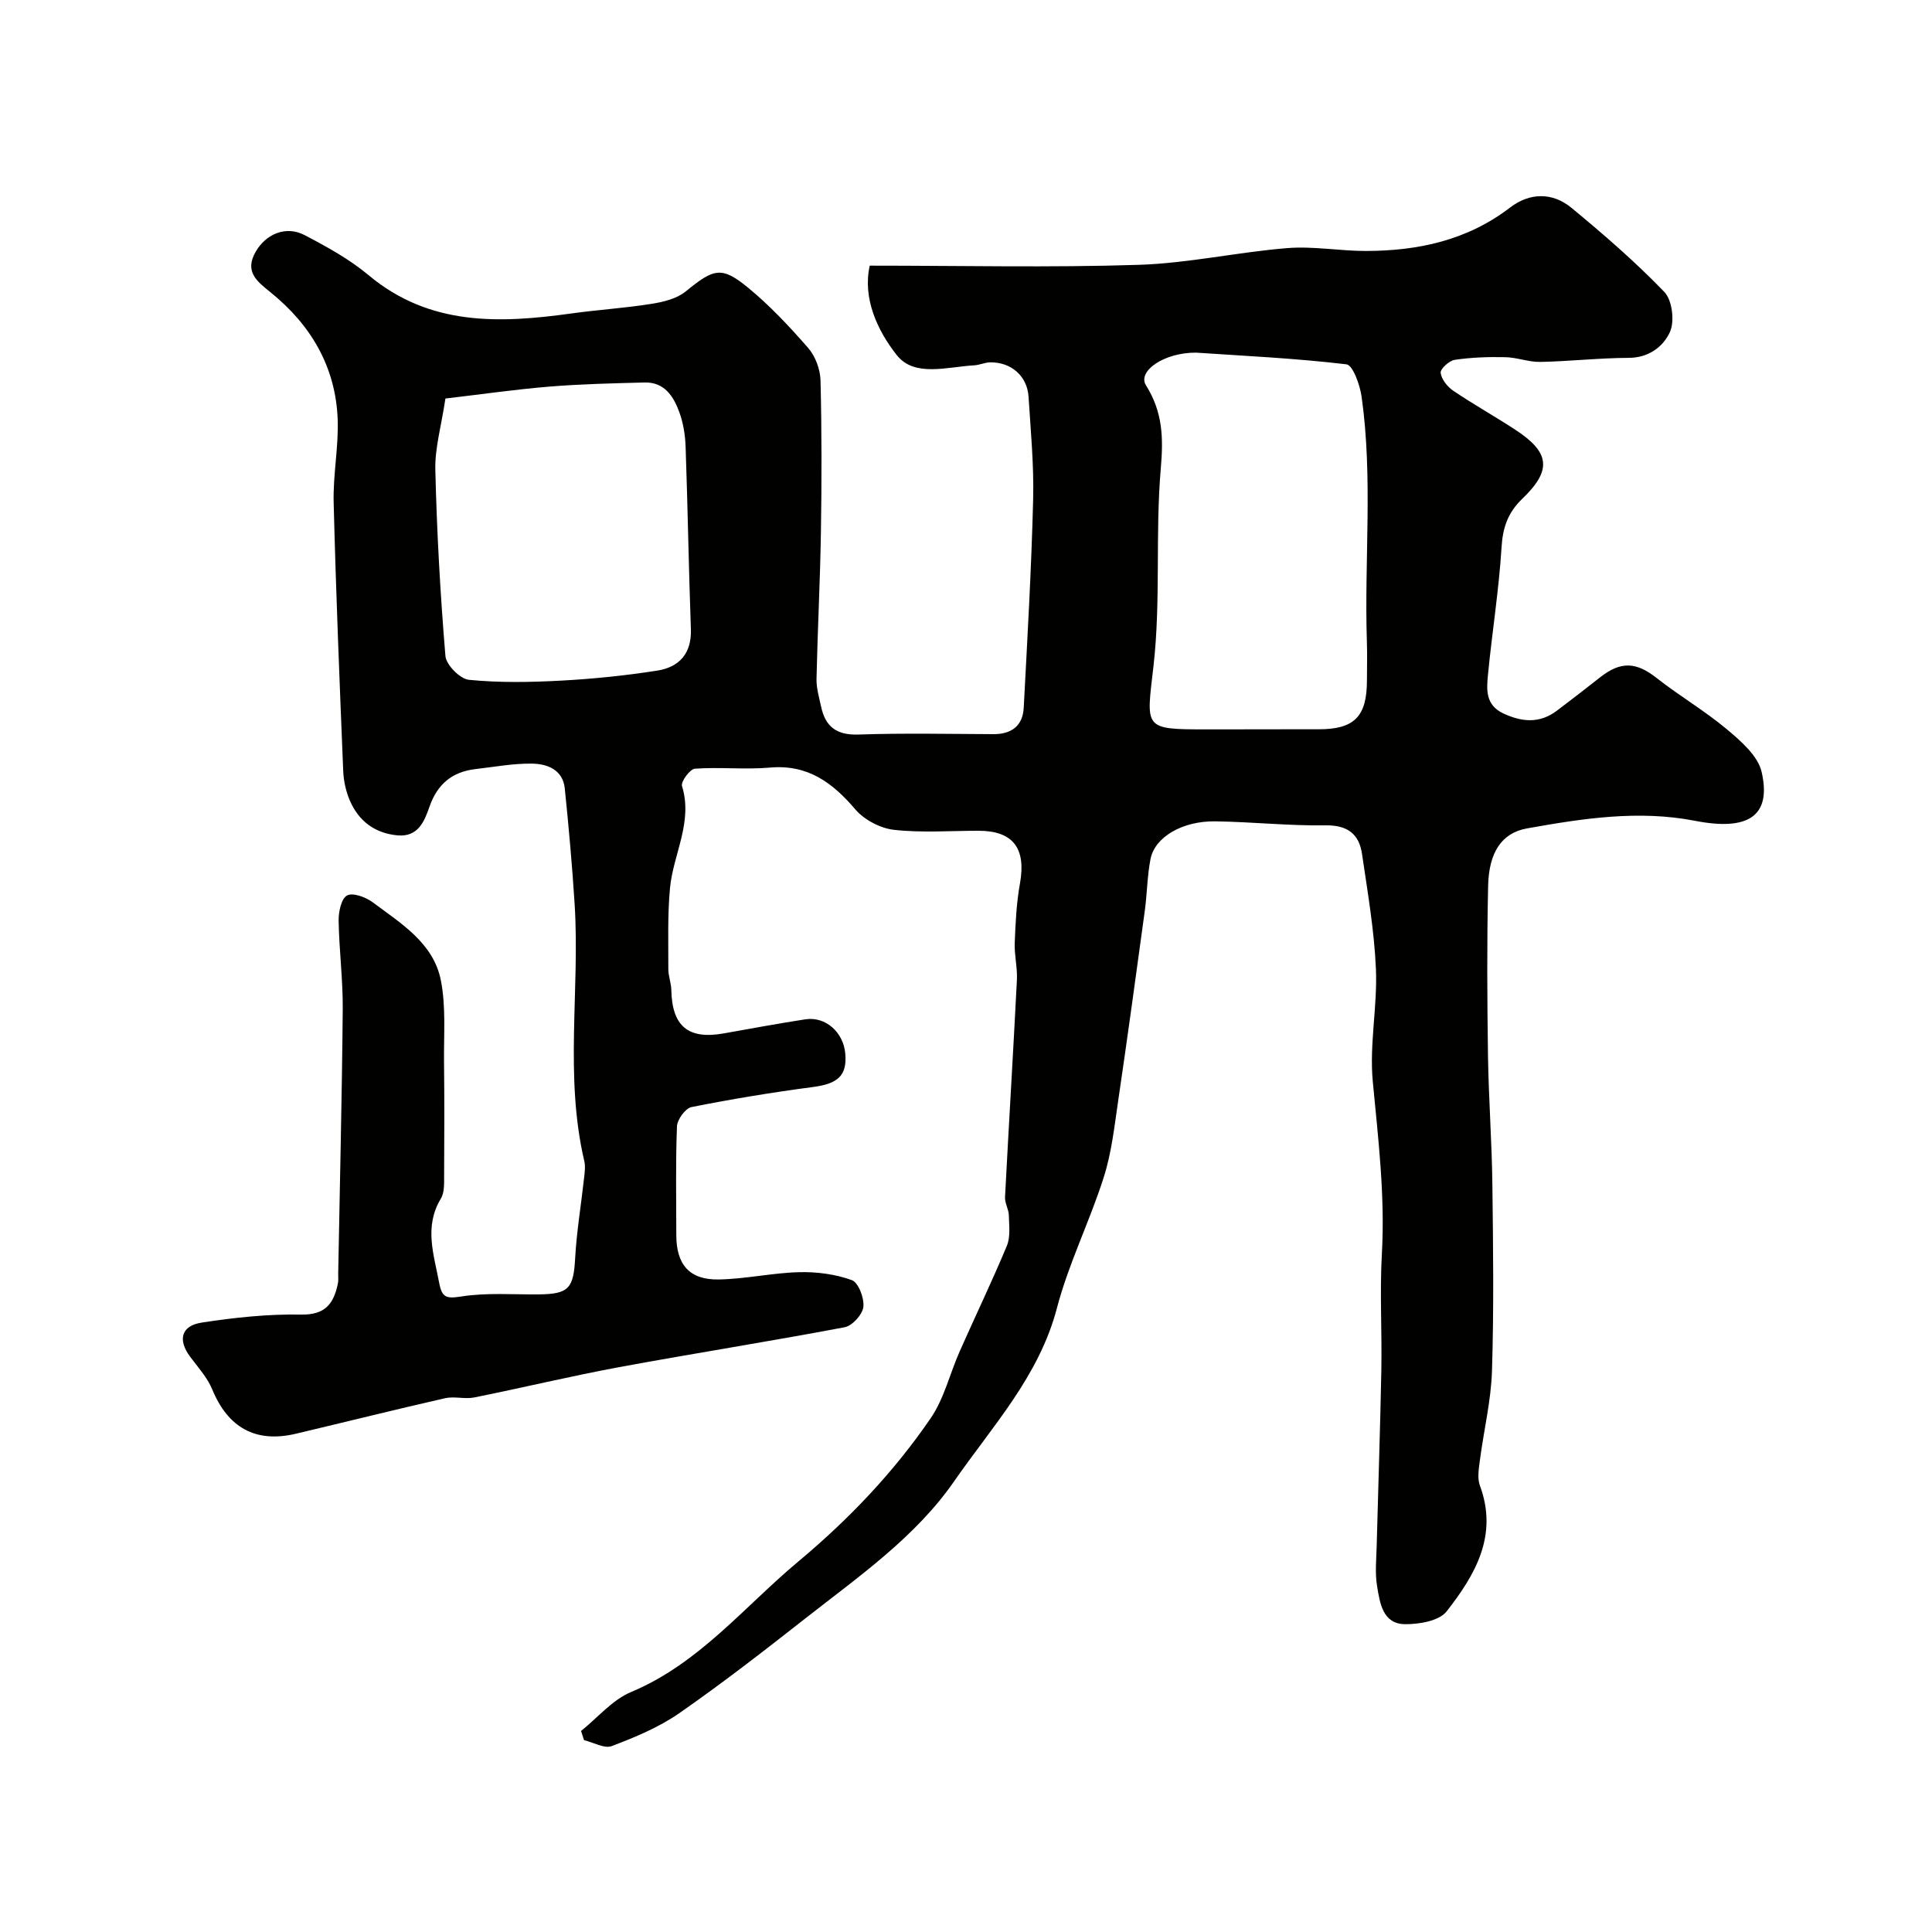 <svg enable-background="new 0 0 400 400" viewBox="0 0 400 400" xmlns="http://www.w3.org/2000/svg"><path d="m180.07 55c19.2 0 37.47.42 55.71-.17 10.26-.33 20.45-2.63 30.71-3.46 5.37-.44 10.83.59 16.25.59 10.82-.01 21.02-2.18 29.89-8.98 4.08-3.13 8.79-3.2 12.74.06 6.66 5.5 13.23 11.19 19.21 17.4 1.63 1.69 2.17 6.06 1.17 8.28-1.36 3.01-4.36 5.36-8.54 5.37-6.1.02-12.19.72-18.29.84-2.42.05-4.84-.93-7.27-.98-3.49-.08-7.02.04-10.46.55-1.15.17-3.02 1.88-2.92 2.69.17 1.35 1.41 2.9 2.63 3.72 4.18 2.83 8.61 5.3 12.84 8.07 7.17 4.69 7.61 8.36 1.43 14.29-2.96 2.84-4.04 5.92-4.29 10.02-.54 8.82-1.96 17.59-2.81 26.39-.29 3.05-.57 6.27 3.16 8.02 3.89 1.82 7.55 2.13 11.12-.57 3-2.27 5.99-4.57 8.94-6.9 4.3-3.39 7.49-3.17 11.68.13 4.74 3.73 10.01 6.81 14.62 10.68 2.88 2.42 6.38 5.46 7.14 8.79 2.07 9.1-2.73 12.27-13.79 10.11-11.7-2.28-23.29-.48-34.78 1.57-5.3.95-7.91 5.01-8.06 11.92-.26 11.66-.2 23.33-.03 34.99.13 8.94.8 17.87.91 26.8.16 12.87.32 25.74-.08 38.6-.19 6.16-1.69 12.27-2.49 18.41-.23 1.77-.59 3.78-.01 5.35 3.84 10.35-1.02 18.52-6.89 26.04-1.54 1.97-5.66 2.67-8.59 2.65-4.64-.04-5.22-4.35-5.8-7.81-.47-2.75-.16-5.65-.09-8.48.31-12.1.73-24.2.96-36.3.15-8.02-.34-16.07.11-24.07.68-12-.75-23.8-1.88-35.7-.73-7.67.98-15.54.65-23.28-.34-7.98-1.72-15.92-2.88-23.84-.61-4.14-3.02-5.98-7.57-5.91-7.59.11-15.19-.72-22.79-.83-6.84-.1-12.54 3.25-13.43 7.81-.69 3.53-.7 7.19-1.19 10.77-1.79 13.11-3.58 26.23-5.51 39.32-.78 5.32-1.37 10.77-3 15.85-2.9 9.11-7.26 17.8-9.67 27.01-3.7 14.13-13.39 24.48-21.29 35.88-8.02 11.57-19.71 19.68-30.69 28.3-8.61 6.76-17.27 13.49-26.25 19.73-4.2 2.92-9.12 4.95-13.94 6.79-1.53.58-3.8-.77-5.74-1.23-.21-.63-.42-1.27-.62-1.9 3.43-2.74 6.45-6.43 10.35-8.06 14.1-5.9 23.4-17.65 34.65-27.04 10.44-8.72 19.76-18.49 27.41-29.69 2.77-4.05 3.94-9.19 5.97-13.77 3.23-7.31 6.71-14.51 9.78-21.89.77-1.85.46-4.2.41-6.31-.03-1.26-.85-2.52-.79-3.76.78-15 1.7-29.98 2.46-44.98.13-2.55-.55-5.13-.45-7.68.16-4.1.35-8.24 1.08-12.27 1.31-7.28-1.39-10.93-8.59-10.93-5.83 0-11.72.45-17.48-.19-2.83-.32-6.15-2.06-8-4.22-4.76-5.58-9.87-9.36-17.69-8.67-5.14.45-10.38-.14-15.54.23-1.02.07-2.94 2.69-2.67 3.58 2.31 7.49-1.81 14.08-2.48 21.1-.53 5.56-.33 11.2-.35 16.8 0 1.45.59 2.9.62 4.36.16 7.5 3.51 10.28 10.88 8.96 5.62-1 11.23-2.04 16.87-2.91 4.18-.64 7.9 2.67 8.27 7.14.38 4.56-1.58 6.21-6.73 6.88-8.41 1.11-16.8 2.49-25.12 4.15-1.26.25-2.94 2.57-3 3.99-.3 7.49-.14 14.99-.14 22.49 0 6.13 2.71 9.32 8.8 9.21 5.56-.1 11.09-1.37 16.65-1.51 3.64-.09 7.49.41 10.88 1.64 1.38.5 2.61 3.73 2.4 5.55-.18 1.58-2.29 3.91-3.87 4.21-15.52 2.94-31.14 5.39-46.68 8.26-10.05 1.86-20 4.27-30.03 6.28-1.93.39-4.09-.28-6 .15-10.33 2.35-20.61 4.92-30.92 7.36-8.32 1.97-14.04-1.26-17.3-9.16-1.02-2.49-2.98-4.61-4.61-6.82-2.54-3.44-1.87-6.37 2.42-7.03 6.8-1.05 13.73-1.79 20.59-1.66 5.07.09 6.75-2.33 7.61-6.44.13-.64.05-1.33.06-2 .33-18.27.78-36.53.94-54.8.05-6.11-.75-12.21-.85-18.33-.03-1.81.55-4.56 1.74-5.2 1.2-.65 3.87.34 5.3 1.4 5.84 4.37 12.58 8.41 14.12 16.15 1.08 5.44.6 11.2.66 16.82.09 7.86.07 15.73.02 23.59-.01 1.62.1 3.52-.67 4.79-3.52 5.82-1.46 11.55-.36 17.42.59 3.11 1.47 3.34 4.61 2.85 5.22-.82 10.64-.38 15.97-.43 6.28-.06 7.24-1.25 7.58-7.52.31-5.55 1.24-11.06 1.85-16.6.13-1.15.3-2.39.04-3.49-4.12-17.56-.9-35.39-1.99-53.05-.5-8.04-1.23-16.08-2.05-24.1-.4-3.86-3.6-5.08-6.75-5.13-3.9-.06-7.82.68-11.73 1.13-4.82.56-7.9 3.1-9.53 7.79-1.05 3.02-2.36 6.35-6.67 5.93-4.66-.45-7.96-2.95-9.79-7.14-.83-1.9-1.31-4.08-1.4-6.16-.76-18.53-1.51-37.06-1.98-55.6-.15-5.76 1.05-11.55.83-17.3-.43-10.81-5.54-19.49-13.91-26.24-2.83-2.28-5.45-4.29-3.04-8.43 2.12-3.65 6.24-5.42 10.11-3.4 4.61 2.41 9.28 4.98 13.24 8.29 12.61 10.55 27.09 10 41.98 7.93 5.51-.77 11.09-1.11 16.58-1.99 2.46-.39 5.25-1.06 7.1-2.57 5.78-4.72 7.39-5.31 12.87-.81 4.54 3.73 8.62 8.08 12.49 12.52 1.49 1.71 2.49 4.43 2.55 6.71.26 10.49.25 21 .08 31.49-.16 10.1-.69 20.2-.91 30.3-.04 1.91.54 3.85.95 5.75.88 4.14 3.2 5.93 7.7 5.78 9.32-.32 18.66-.12 27.99-.08 3.74.01 6.06-1.73 6.26-5.46.76-14.36 1.59-28.73 1.95-43.11.18-7.09-.5-14.2-.95-21.3-.27-4.27-3.6-7.17-7.93-7.11-1.11.01-2.22.56-3.34.62-5.53.3-12.33 2.51-15.98-2.08-4.1-5.16-7.13-11.88-5.63-18.56zm67.57 18.01c-6.67-.04-12.2 3.86-10.38 6.76 3.48 5.56 3.62 10.84 3.07 17.2-1.17 13.55.03 27.33-1.5 40.81-1.49 13.14-2.3 13.23 11.06 13.23h3.5c6.52-.01 13.04-.03 19.57-.02 7.42.01 10.04-2.6 10.05-10.1 0-2.66.08-5.33-.01-7.99-.56-16.91 1.28-33.89-1.09-50.74-.34-2.44-1.81-6.57-3.14-6.73-10.68-1.27-21.44-1.76-31.13-2.42zm-155.42 9.5c-.86 5.75-2.2 10.27-2.09 14.76.31 12.86 1.02 25.72 2.09 38.54.15 1.85 3.03 4.76 4.87 4.94 6.28.62 12.68.51 19 .17 6.69-.36 13.38-1.04 20-2.08 4.51-.71 7.13-3.52 6.95-8.57-.45-12.58-.65-25.17-1.09-37.75-.08-2.42-.48-4.93-1.31-7.2-1.18-3.25-3.08-6.23-7.17-6.13-6.61.17-13.23.32-19.82.86-7.12.59-14.2 1.62-21.43 2.46z" fill="#010100"/></svg>